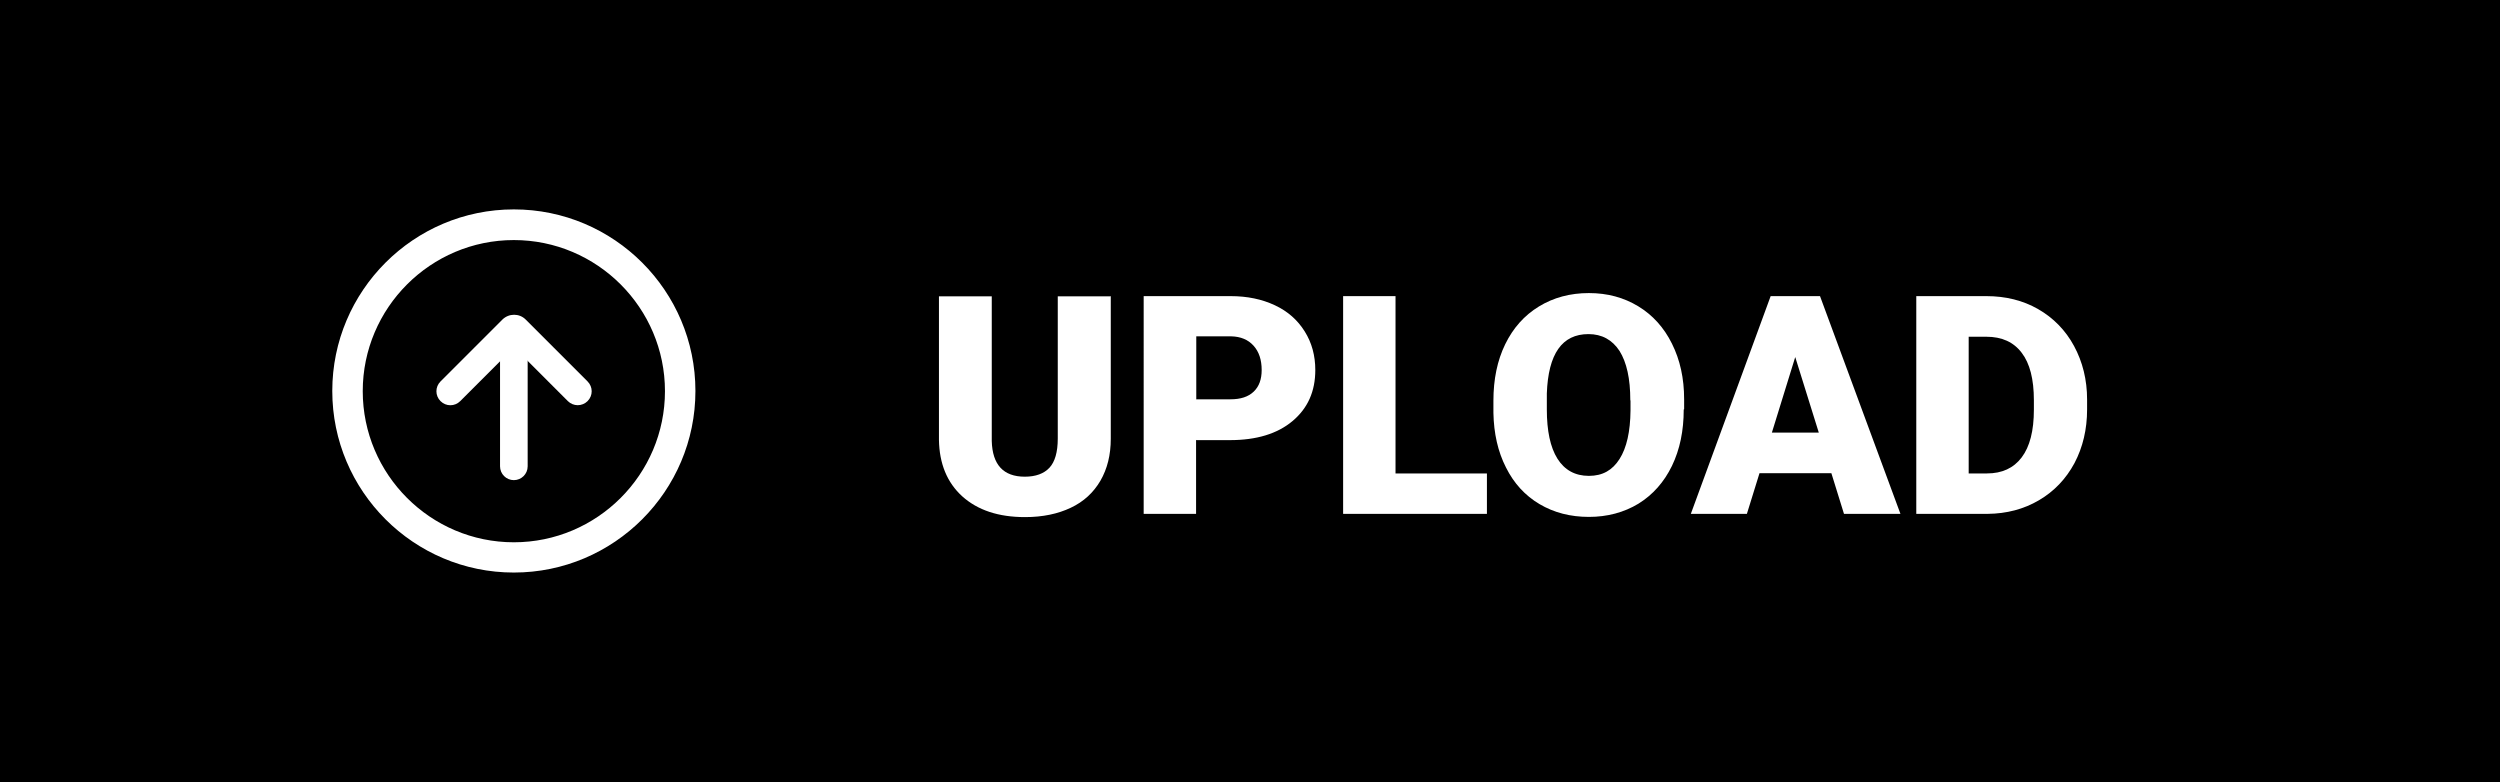 <?xml version="1.0" encoding="UTF-8"?><svg xmlns="http://www.w3.org/2000/svg" viewBox="0 0 123.09 38.51"><defs><style>.d{fill:#fff;}</style></defs><g id="a"/><g id="b"><g id="c"><g><rect width="123.09" height="38.51"/><g><path class="d" d="M54.69,14.58v7.02c0,.8-.17,1.48-.51,2.07-.34,.58-.82,1.03-1.46,1.33-.63,.3-1.38,.46-2.25,.46-1.31,0-2.33-.34-3.09-1.02-.75-.68-1.13-1.61-1.15-2.78v-7.07h2.6v7.12c.03,1.17,.57,1.76,1.63,1.76,.53,0,.94-.15,1.21-.44,.27-.29,.41-.77,.41-1.44v-7h2.58Z"/><path class="d" d="M58.89,21.66v3.64h-2.58V14.58h4.28c.82,0,1.54,.15,2.18,.45s1.12,.73,1.47,1.29c.35,.56,.52,1.19,.52,1.9,0,1.05-.37,1.88-1.12,2.51s-1.78,.94-3.08,.94h-1.65Zm0-2h1.69c.5,0,.88-.12,1.15-.38,.26-.25,.39-.6,.39-1.06,0-.5-.13-.9-.4-1.2-.27-.3-.64-.45-1.1-.46h-1.72v3.09Z"/><path class="d" d="M68.71,23.31h4.5v1.99h-7.08V14.58h2.58v8.73Z"/><path class="d" d="M82.9,20.16c0,1.05-.19,1.97-.58,2.78-.39,.8-.94,1.42-1.65,1.86-.71,.43-1.53,.65-2.44,.65s-1.72-.21-2.43-.63c-.71-.42-1.26-1.02-1.65-1.8-.4-.78-.6-1.68-.62-2.69v-.6c0-1.05,.19-1.98,.58-2.78s.94-1.42,1.66-1.86c.72-.44,1.54-.66,2.46-.66s1.72,.22,2.43,.65c.71,.43,1.27,1.05,1.66,1.84,.4,.8,.6,1.71,.6,2.74v.49Zm-2.63-.45c0-1.07-.18-1.87-.53-2.43-.36-.55-.87-.83-1.53-.83-1.3,0-1.98,.97-2.05,2.92v.79c0,1.05,.17,1.86,.52,2.42s.87,.85,1.55,.85,1.16-.28,1.51-.83c.35-.55,.53-1.35,.54-2.39v-.49Z"/><path class="d" d="M90.17,23.3h-3.54l-.62,2h-2.76l3.93-10.72h2.43l3.96,10.72h-2.78l-.62-2Zm-2.92-2h2.3l-1.16-3.72-1.15,3.72Z"/><path class="d" d="M94.35,25.3V14.58h3.45c.95,0,1.8,.21,2.55,.64s1.35,1.04,1.77,1.82,.64,1.66,.64,2.63v.49c0,.98-.21,1.86-.62,2.64-.42,.78-1,1.39-1.75,1.83-.75,.44-1.59,.66-2.52,.67h-3.53Zm2.58-8.73v6.74h.9c.74,0,1.31-.26,1.71-.79,.4-.53,.6-1.31,.6-2.35v-.46c0-1.04-.2-1.82-.6-2.34-.4-.53-.98-.79-1.74-.79h-.87Z"/></g><g><g><path class="d" d="M25.3,23.64c-.38,0-.68-.31-.68-.68v-5.33c0-.38,.31-.68,.68-.68s.68,.31,.68,.68v5.33c0,.38-.31,.68-.68,.68Z"/><path class="d" d="M28.44,19.95c-.17,0-.35-.07-.48-.2l-2.65-2.65-2.65,2.65c-.27,.27-.7,.27-.97,0s-.27-.7,0-.97l3.05-3.05c.32-.31,.83-.31,1.14,0l3.05,3.05c.27,.27,.27,.7,0,.97-.13,.13-.31,.2-.48,.2Z"/></g><path class="d" d="M25.3,28.19c-4.93,0-8.94-4.01-8.94-8.94s4.01-8.94,8.94-8.94,8.94,4.01,8.94,8.94-4.01,8.94-8.94,8.94Zm0-16.37c-4.1,0-7.44,3.34-7.44,7.44s3.34,7.44,7.44,7.44,7.44-3.34,7.44-7.44-3.34-7.44-7.44-7.44Z"/></g></g></g></g></svg>